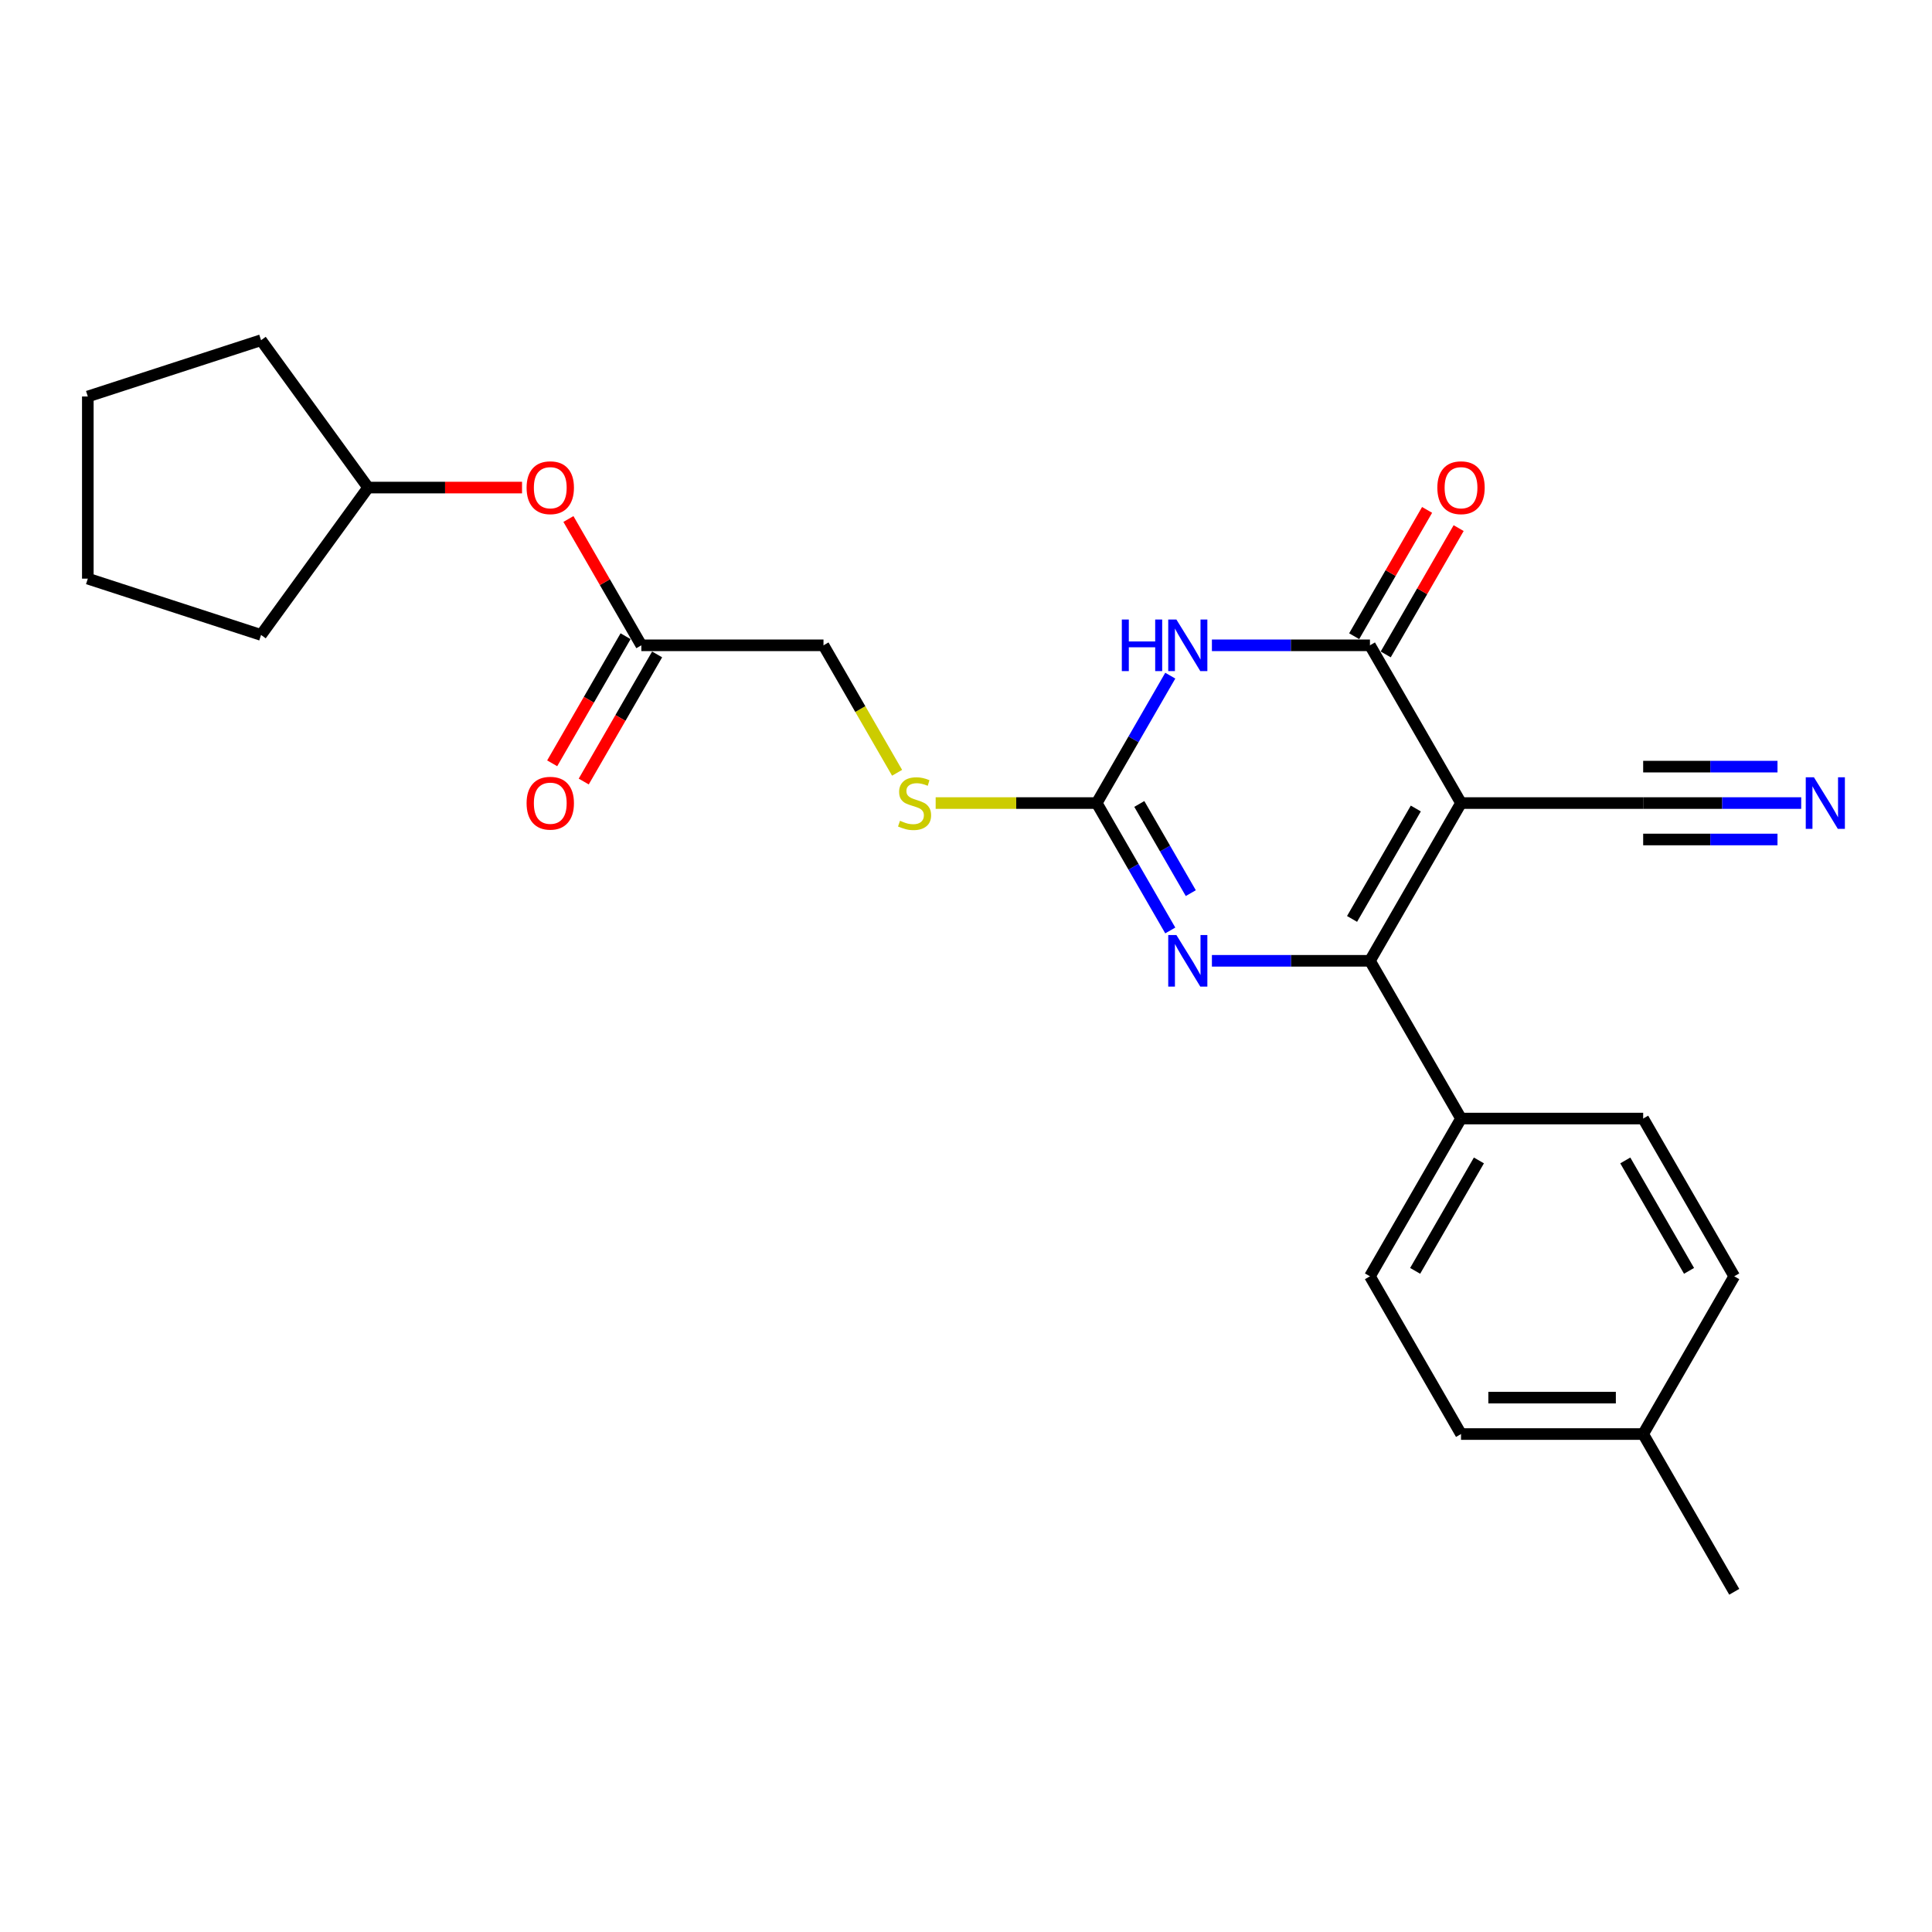 <?xml version='1.0' encoding='iso-8859-1'?>
<svg version='1.1' baseProfile='full'
              xmlns='http://www.w3.org/2000/svg'
                      xmlns:rdkit='http://www.rdkit.org/xml'
                      xmlns:xlink='http://www.w3.org/1999/xlink'
                  xml:space='preserve'
width='1000px' height='1000px' viewBox='0 0 1000 1000'>
<!-- END OF HEADER -->
<rect style='opacity:1.0;fill:#FFFFFF;stroke:none' width='1000' height='1000' x='0' y='0'> </rect>
<path class='bond-0' d='M 756.222,415.663 L 709.081,497.313' style='fill:none;fill-rule:evenodd;stroke:#000000;stroke-width:6px;stroke-linecap:butt;stroke-linejoin:miter;stroke-opacity:1' />
<path class='bond-0' d='M 732.821,418.482 L 699.822,475.637' style='fill:none;fill-rule:evenodd;stroke:#000000;stroke-width:6px;stroke-linecap:butt;stroke-linejoin:miter;stroke-opacity:1' />
<path class='bond-2' d='M 756.222,415.663 L 709.081,334.014' style='fill:none;fill-rule:evenodd;stroke:#000000;stroke-width:6px;stroke-linecap:butt;stroke-linejoin:miter;stroke-opacity:1' />
<path class='bond-5' d='M 756.222,415.663 L 850.502,415.663' style='fill:none;fill-rule:evenodd;stroke:#000000;stroke-width:6px;stroke-linecap:butt;stroke-linejoin:miter;stroke-opacity:1' />
<path class='bond-3' d='M 709.081,497.313 L 668.182,497.313' style='fill:none;fill-rule:evenodd;stroke:#000000;stroke-width:6px;stroke-linecap:butt;stroke-linejoin:miter;stroke-opacity:1' />
<path class='bond-3' d='M 668.182,497.313 L 627.283,497.313' style='fill:none;fill-rule:evenodd;stroke:#0000FF;stroke-width:6px;stroke-linecap:butt;stroke-linejoin:miter;stroke-opacity:1' />
<path class='bond-7' d='M 709.081,497.313 L 756.222,578.962' style='fill:none;fill-rule:evenodd;stroke:#000000;stroke-width:6px;stroke-linecap:butt;stroke-linejoin:miter;stroke-opacity:1' />
<path class='bond-1' d='M 627.283,334.014 L 668.182,334.014' style='fill:none;fill-rule:evenodd;stroke:#0000FF;stroke-width:6px;stroke-linecap:butt;stroke-linejoin:miter;stroke-opacity:1' />
<path class='bond-1' d='M 668.182,334.014 L 709.081,334.014' style='fill:none;fill-rule:evenodd;stroke:#000000;stroke-width:6px;stroke-linecap:butt;stroke-linejoin:miter;stroke-opacity:1' />
<path class='bond-4' d='M 605.732,349.721 L 586.696,382.692' style='fill:none;fill-rule:evenodd;stroke:#0000FF;stroke-width:6px;stroke-linecap:butt;stroke-linejoin:miter;stroke-opacity:1' />
<path class='bond-4' d='M 586.696,382.692 L 567.66,415.663' style='fill:none;fill-rule:evenodd;stroke:#000000;stroke-width:6px;stroke-linecap:butt;stroke-linejoin:miter;stroke-opacity:1' />
<path class='bond-10' d='M 717.246,338.728 L 736.119,306.039' style='fill:none;fill-rule:evenodd;stroke:#000000;stroke-width:6px;stroke-linecap:butt;stroke-linejoin:miter;stroke-opacity:1' />
<path class='bond-10' d='M 736.119,306.039 L 754.991,273.351' style='fill:none;fill-rule:evenodd;stroke:#FF0000;stroke-width:6px;stroke-linecap:butt;stroke-linejoin:miter;stroke-opacity:1' />
<path class='bond-10' d='M 700.916,329.3 L 719.789,296.611' style='fill:none;fill-rule:evenodd;stroke:#000000;stroke-width:6px;stroke-linecap:butt;stroke-linejoin:miter;stroke-opacity:1' />
<path class='bond-10' d='M 719.789,296.611 L 738.662,263.923' style='fill:none;fill-rule:evenodd;stroke:#FF0000;stroke-width:6px;stroke-linecap:butt;stroke-linejoin:miter;stroke-opacity:1' />
<path class='bond-25' d='M 605.732,481.605 L 586.696,448.634' style='fill:none;fill-rule:evenodd;stroke:#0000FF;stroke-width:6px;stroke-linecap:butt;stroke-linejoin:miter;stroke-opacity:1' />
<path class='bond-25' d='M 586.696,448.634 L 567.66,415.663' style='fill:none;fill-rule:evenodd;stroke:#000000;stroke-width:6px;stroke-linecap:butt;stroke-linejoin:miter;stroke-opacity:1' />
<path class='bond-25' d='M 616.351,462.286 L 603.026,439.206' style='fill:none;fill-rule:evenodd;stroke:#0000FF;stroke-width:6px;stroke-linecap:butt;stroke-linejoin:miter;stroke-opacity:1' />
<path class='bond-25' d='M 603.026,439.206 L 589.701,416.126' style='fill:none;fill-rule:evenodd;stroke:#000000;stroke-width:6px;stroke-linecap:butt;stroke-linejoin:miter;stroke-opacity:1' />
<path class='bond-8' d='M 567.66,415.663 L 525.979,415.663' style='fill:none;fill-rule:evenodd;stroke:#000000;stroke-width:6px;stroke-linecap:butt;stroke-linejoin:miter;stroke-opacity:1' />
<path class='bond-8' d='M 525.979,415.663 L 484.297,415.663' style='fill:none;fill-rule:evenodd;stroke:#CCCC00;stroke-width:6px;stroke-linecap:butt;stroke-linejoin:miter;stroke-opacity:1' />
<path class='bond-6' d='M 850.502,415.663 L 891.401,415.663' style='fill:none;fill-rule:evenodd;stroke:#000000;stroke-width:6px;stroke-linecap:butt;stroke-linejoin:miter;stroke-opacity:1' />
<path class='bond-6' d='M 891.401,415.663 L 932.3,415.663' style='fill:none;fill-rule:evenodd;stroke:#0000FF;stroke-width:6px;stroke-linecap:butt;stroke-linejoin:miter;stroke-opacity:1' />
<path class='bond-6' d='M 850.502,434.519 L 885.266,434.519' style='fill:none;fill-rule:evenodd;stroke:#000000;stroke-width:6px;stroke-linecap:butt;stroke-linejoin:miter;stroke-opacity:1' />
<path class='bond-6' d='M 885.266,434.519 L 920.03,434.519' style='fill:none;fill-rule:evenodd;stroke:#0000FF;stroke-width:6px;stroke-linecap:butt;stroke-linejoin:miter;stroke-opacity:1' />
<path class='bond-6' d='M 850.502,396.807 L 885.266,396.807' style='fill:none;fill-rule:evenodd;stroke:#000000;stroke-width:6px;stroke-linecap:butt;stroke-linejoin:miter;stroke-opacity:1' />
<path class='bond-6' d='M 885.266,396.807 L 920.03,396.807' style='fill:none;fill-rule:evenodd;stroke:#0000FF;stroke-width:6px;stroke-linecap:butt;stroke-linejoin:miter;stroke-opacity:1' />
<path class='bond-13' d='M 756.222,578.962 L 709.081,660.612' style='fill:none;fill-rule:evenodd;stroke:#000000;stroke-width:6px;stroke-linecap:butt;stroke-linejoin:miter;stroke-opacity:1' />
<path class='bond-13' d='M 765.48,600.638 L 732.482,657.792' style='fill:none;fill-rule:evenodd;stroke:#000000;stroke-width:6px;stroke-linecap:butt;stroke-linejoin:miter;stroke-opacity:1' />
<path class='bond-14' d='M 756.222,578.962 L 850.502,578.962' style='fill:none;fill-rule:evenodd;stroke:#000000;stroke-width:6px;stroke-linecap:butt;stroke-linejoin:miter;stroke-opacity:1' />
<path class='bond-15' d='M 464.333,399.994 L 445.286,367.004' style='fill:none;fill-rule:evenodd;stroke:#CCCC00;stroke-width:6px;stroke-linecap:butt;stroke-linejoin:miter;stroke-opacity:1' />
<path class='bond-15' d='M 445.286,367.004 L 426.239,334.014' style='fill:none;fill-rule:evenodd;stroke:#000000;stroke-width:6px;stroke-linecap:butt;stroke-linejoin:miter;stroke-opacity:1' />
<path class='bond-9' d='M 331.959,334.014 L 426.239,334.014' style='fill:none;fill-rule:evenodd;stroke:#000000;stroke-width:6px;stroke-linecap:butt;stroke-linejoin:miter;stroke-opacity:1' />
<path class='bond-11' d='M 331.959,334.014 L 313.086,301.325' style='fill:none;fill-rule:evenodd;stroke:#000000;stroke-width:6px;stroke-linecap:butt;stroke-linejoin:miter;stroke-opacity:1' />
<path class='bond-11' d='M 313.086,301.325 L 294.213,268.637' style='fill:none;fill-rule:evenodd;stroke:#FF0000;stroke-width:6px;stroke-linecap:butt;stroke-linejoin:miter;stroke-opacity:1' />
<path class='bond-12' d='M 323.794,329.3 L 304.801,362.195' style='fill:none;fill-rule:evenodd;stroke:#000000;stroke-width:6px;stroke-linecap:butt;stroke-linejoin:miter;stroke-opacity:1' />
<path class='bond-12' d='M 304.801,362.195 L 285.809,395.091' style='fill:none;fill-rule:evenodd;stroke:#FF0000;stroke-width:6px;stroke-linecap:butt;stroke-linejoin:miter;stroke-opacity:1' />
<path class='bond-12' d='M 340.124,338.728 L 321.131,371.623' style='fill:none;fill-rule:evenodd;stroke:#000000;stroke-width:6px;stroke-linecap:butt;stroke-linejoin:miter;stroke-opacity:1' />
<path class='bond-12' d='M 321.131,371.623 L 302.139,404.519' style='fill:none;fill-rule:evenodd;stroke:#FF0000;stroke-width:6px;stroke-linecap:butt;stroke-linejoin:miter;stroke-opacity:1' />
<path class='bond-19' d='M 270.205,252.364 L 230.371,252.364' style='fill:none;fill-rule:evenodd;stroke:#FF0000;stroke-width:6px;stroke-linecap:butt;stroke-linejoin:miter;stroke-opacity:1' />
<path class='bond-19' d='M 230.371,252.364 L 190.538,252.364' style='fill:none;fill-rule:evenodd;stroke:#000000;stroke-width:6px;stroke-linecap:butt;stroke-linejoin:miter;stroke-opacity:1' />
<path class='bond-17' d='M 709.081,660.612 L 756.222,742.261' style='fill:none;fill-rule:evenodd;stroke:#000000;stroke-width:6px;stroke-linecap:butt;stroke-linejoin:miter;stroke-opacity:1' />
<path class='bond-16' d='M 850.502,578.962 L 897.643,660.612' style='fill:none;fill-rule:evenodd;stroke:#000000;stroke-width:6px;stroke-linecap:butt;stroke-linejoin:miter;stroke-opacity:1' />
<path class='bond-16' d='M 841.243,600.638 L 874.242,657.792' style='fill:none;fill-rule:evenodd;stroke:#000000;stroke-width:6px;stroke-linecap:butt;stroke-linejoin:miter;stroke-opacity:1' />
<path class='bond-18' d='M 897.643,660.612 L 850.502,742.261' style='fill:none;fill-rule:evenodd;stroke:#000000;stroke-width:6px;stroke-linecap:butt;stroke-linejoin:miter;stroke-opacity:1' />
<path class='bond-26' d='M 756.222,742.261 L 850.502,742.261' style='fill:none;fill-rule:evenodd;stroke:#000000;stroke-width:6px;stroke-linecap:butt;stroke-linejoin:miter;stroke-opacity:1' />
<path class='bond-26' d='M 770.364,723.405 L 836.36,723.405' style='fill:none;fill-rule:evenodd;stroke:#000000;stroke-width:6px;stroke-linecap:butt;stroke-linejoin:miter;stroke-opacity:1' />
<path class='bond-20' d='M 850.502,742.261 L 897.643,823.91' style='fill:none;fill-rule:evenodd;stroke:#000000;stroke-width:6px;stroke-linecap:butt;stroke-linejoin:miter;stroke-opacity:1' />
<path class='bond-21' d='M 190.538,252.364 L 135.121,328.639' style='fill:none;fill-rule:evenodd;stroke:#000000;stroke-width:6px;stroke-linecap:butt;stroke-linejoin:miter;stroke-opacity:1' />
<path class='bond-22' d='M 190.538,252.364 L 135.121,176.09' style='fill:none;fill-rule:evenodd;stroke:#000000;stroke-width:6px;stroke-linecap:butt;stroke-linejoin:miter;stroke-opacity:1' />
<path class='bond-24' d='M 135.121,328.639 L 45.455,299.505' style='fill:none;fill-rule:evenodd;stroke:#000000;stroke-width:6px;stroke-linecap:butt;stroke-linejoin:miter;stroke-opacity:1' />
<path class='bond-23' d='M 135.121,176.09 L 45.455,205.224' style='fill:none;fill-rule:evenodd;stroke:#000000;stroke-width:6px;stroke-linecap:butt;stroke-linejoin:miter;stroke-opacity:1' />
<path class='bond-27' d='M 45.455,205.224 L 45.455,299.505' style='fill:none;fill-rule:evenodd;stroke:#000000;stroke-width:6px;stroke-linecap:butt;stroke-linejoin:miter;stroke-opacity:1' />
<path  class='atom-2' d='M 580.652 320.664
L 584.273 320.664
L 584.273 332.015
L 597.924 332.015
L 597.924 320.664
L 601.545 320.664
L 601.545 347.364
L 597.924 347.364
L 597.924 335.032
L 584.273 335.032
L 584.273 347.364
L 580.652 347.364
L 580.652 320.664
' fill='#0000FF'/>
<path  class='atom-2' d='M 608.899 320.664
L 617.648 334.806
Q 618.515 336.201, 619.911 338.728
Q 621.306 341.254, 621.381 341.405
L 621.381 320.664
L 624.926 320.664
L 624.926 347.364
L 621.268 347.364
L 611.878 331.902
Q 610.784 330.092, 609.615 328.017
Q 608.484 325.943, 608.144 325.302
L 608.144 347.364
L 604.675 347.364
L 604.675 320.664
L 608.899 320.664
' fill='#0000FF'/>
<path  class='atom-4' d='M 608.899 483.962
L 617.648 498.105
Q 618.515 499.5, 619.911 502.027
Q 621.306 504.553, 621.381 504.704
L 621.381 483.962
L 624.926 483.962
L 624.926 510.663
L 621.268 510.663
L 611.878 495.201
Q 610.784 493.391, 609.615 491.316
Q 608.484 489.242, 608.144 488.601
L 608.144 510.663
L 604.675 510.663
L 604.675 483.962
L 608.899 483.962
' fill='#0000FF'/>
<path  class='atom-7' d='M 938.881 402.313
L 947.63 416.455
Q 948.498 417.85, 949.893 420.377
Q 951.288 422.904, 951.364 423.055
L 951.364 402.313
L 954.909 402.313
L 954.909 429.013
L 951.251 429.013
L 941.86 413.551
Q 940.767 411.741, 939.597 409.667
Q 938.466 407.593, 938.127 406.952
L 938.127 429.013
L 934.657 429.013
L 934.657 402.313
L 938.881 402.313
' fill='#0000FF'/>
<path  class='atom-9' d='M 465.837 424.827
Q 466.139 424.94, 467.383 425.468
Q 468.628 425.996, 469.985 426.336
Q 471.381 426.637, 472.738 426.637
Q 475.265 426.637, 476.736 425.431
Q 478.207 424.186, 478.207 422.037
Q 478.207 420.566, 477.453 419.661
Q 476.736 418.756, 475.605 418.265
Q 474.473 417.775, 472.588 417.209
Q 470.212 416.493, 468.779 415.814
Q 467.383 415.135, 466.365 413.702
Q 465.385 412.269, 465.385 409.855
Q 465.385 406.499, 467.647 404.425
Q 469.948 402.351, 474.473 402.351
Q 477.566 402.351, 481.073 403.821
L 480.206 406.725
Q 477 405.405, 474.586 405.405
Q 471.984 405.405, 470.551 406.499
Q 469.118 407.555, 469.156 409.403
Q 469.156 410.836, 469.872 411.703
Q 470.627 412.571, 471.683 413.061
Q 472.776 413.551, 474.586 414.117
Q 477 414.871, 478.433 415.625
Q 479.866 416.38, 480.884 417.926
Q 481.94 419.434, 481.94 422.037
Q 481.94 425.732, 479.451 427.731
Q 477 429.692, 472.889 429.692
Q 470.513 429.692, 468.703 429.164
Q 466.931 428.674, 464.819 427.806
L 465.837 424.827
' fill='#CCCC00'/>
<path  class='atom-11' d='M 743.965 252.44
Q 743.965 246.029, 747.133 242.446
Q 750.301 238.863, 756.222 238.863
Q 762.142 238.863, 765.31 242.446
Q 768.478 246.029, 768.478 252.44
Q 768.478 258.926, 765.273 262.622
Q 762.067 266.28, 756.222 266.28
Q 750.338 266.28, 747.133 262.622
Q 743.965 258.964, 743.965 252.44
M 756.222 263.263
Q 760.295 263.263, 762.482 260.548
Q 764.707 257.795, 764.707 252.44
Q 764.707 247.198, 762.482 244.558
Q 760.295 241.88, 756.222 241.88
Q 752.149 241.88, 749.924 244.52
Q 747.736 247.16, 747.736 252.44
Q 747.736 257.833, 749.924 260.548
Q 752.149 263.263, 756.222 263.263
' fill='#FF0000'/>
<path  class='atom-12' d='M 272.562 252.44
Q 272.562 246.029, 275.73 242.446
Q 278.897 238.863, 284.818 238.863
Q 290.739 238.863, 293.907 242.446
Q 297.075 246.029, 297.075 252.44
Q 297.075 258.926, 293.869 262.622
Q 290.664 266.28, 284.818 266.28
Q 278.935 266.28, 275.73 262.622
Q 272.562 258.964, 272.562 252.44
M 284.818 263.263
Q 288.891 263.263, 291.078 260.548
Q 293.304 257.795, 293.304 252.44
Q 293.304 247.198, 291.078 244.558
Q 288.891 241.88, 284.818 241.88
Q 280.745 241.88, 278.52 244.52
Q 276.333 247.16, 276.333 252.44
Q 276.333 257.833, 278.52 260.548
Q 280.745 263.263, 284.818 263.263
' fill='#FF0000'/>
<path  class='atom-13' d='M 272.562 415.739
Q 272.562 409.327, 275.73 405.745
Q 278.897 402.162, 284.818 402.162
Q 290.739 402.162, 293.907 405.745
Q 297.075 409.327, 297.075 415.739
Q 297.075 422.225, 293.869 425.921
Q 290.664 429.579, 284.818 429.579
Q 278.935 429.579, 275.73 425.921
Q 272.562 422.263, 272.562 415.739
M 284.818 426.562
Q 288.891 426.562, 291.078 423.847
Q 293.304 421.094, 293.304 415.739
Q 293.304 410.497, 291.078 407.857
Q 288.891 405.179, 284.818 405.179
Q 280.745 405.179, 278.52 407.819
Q 276.333 410.459, 276.333 415.739
Q 276.333 421.131, 278.52 423.847
Q 280.745 426.562, 284.818 426.562
' fill='#FF0000'/>
</svg>
